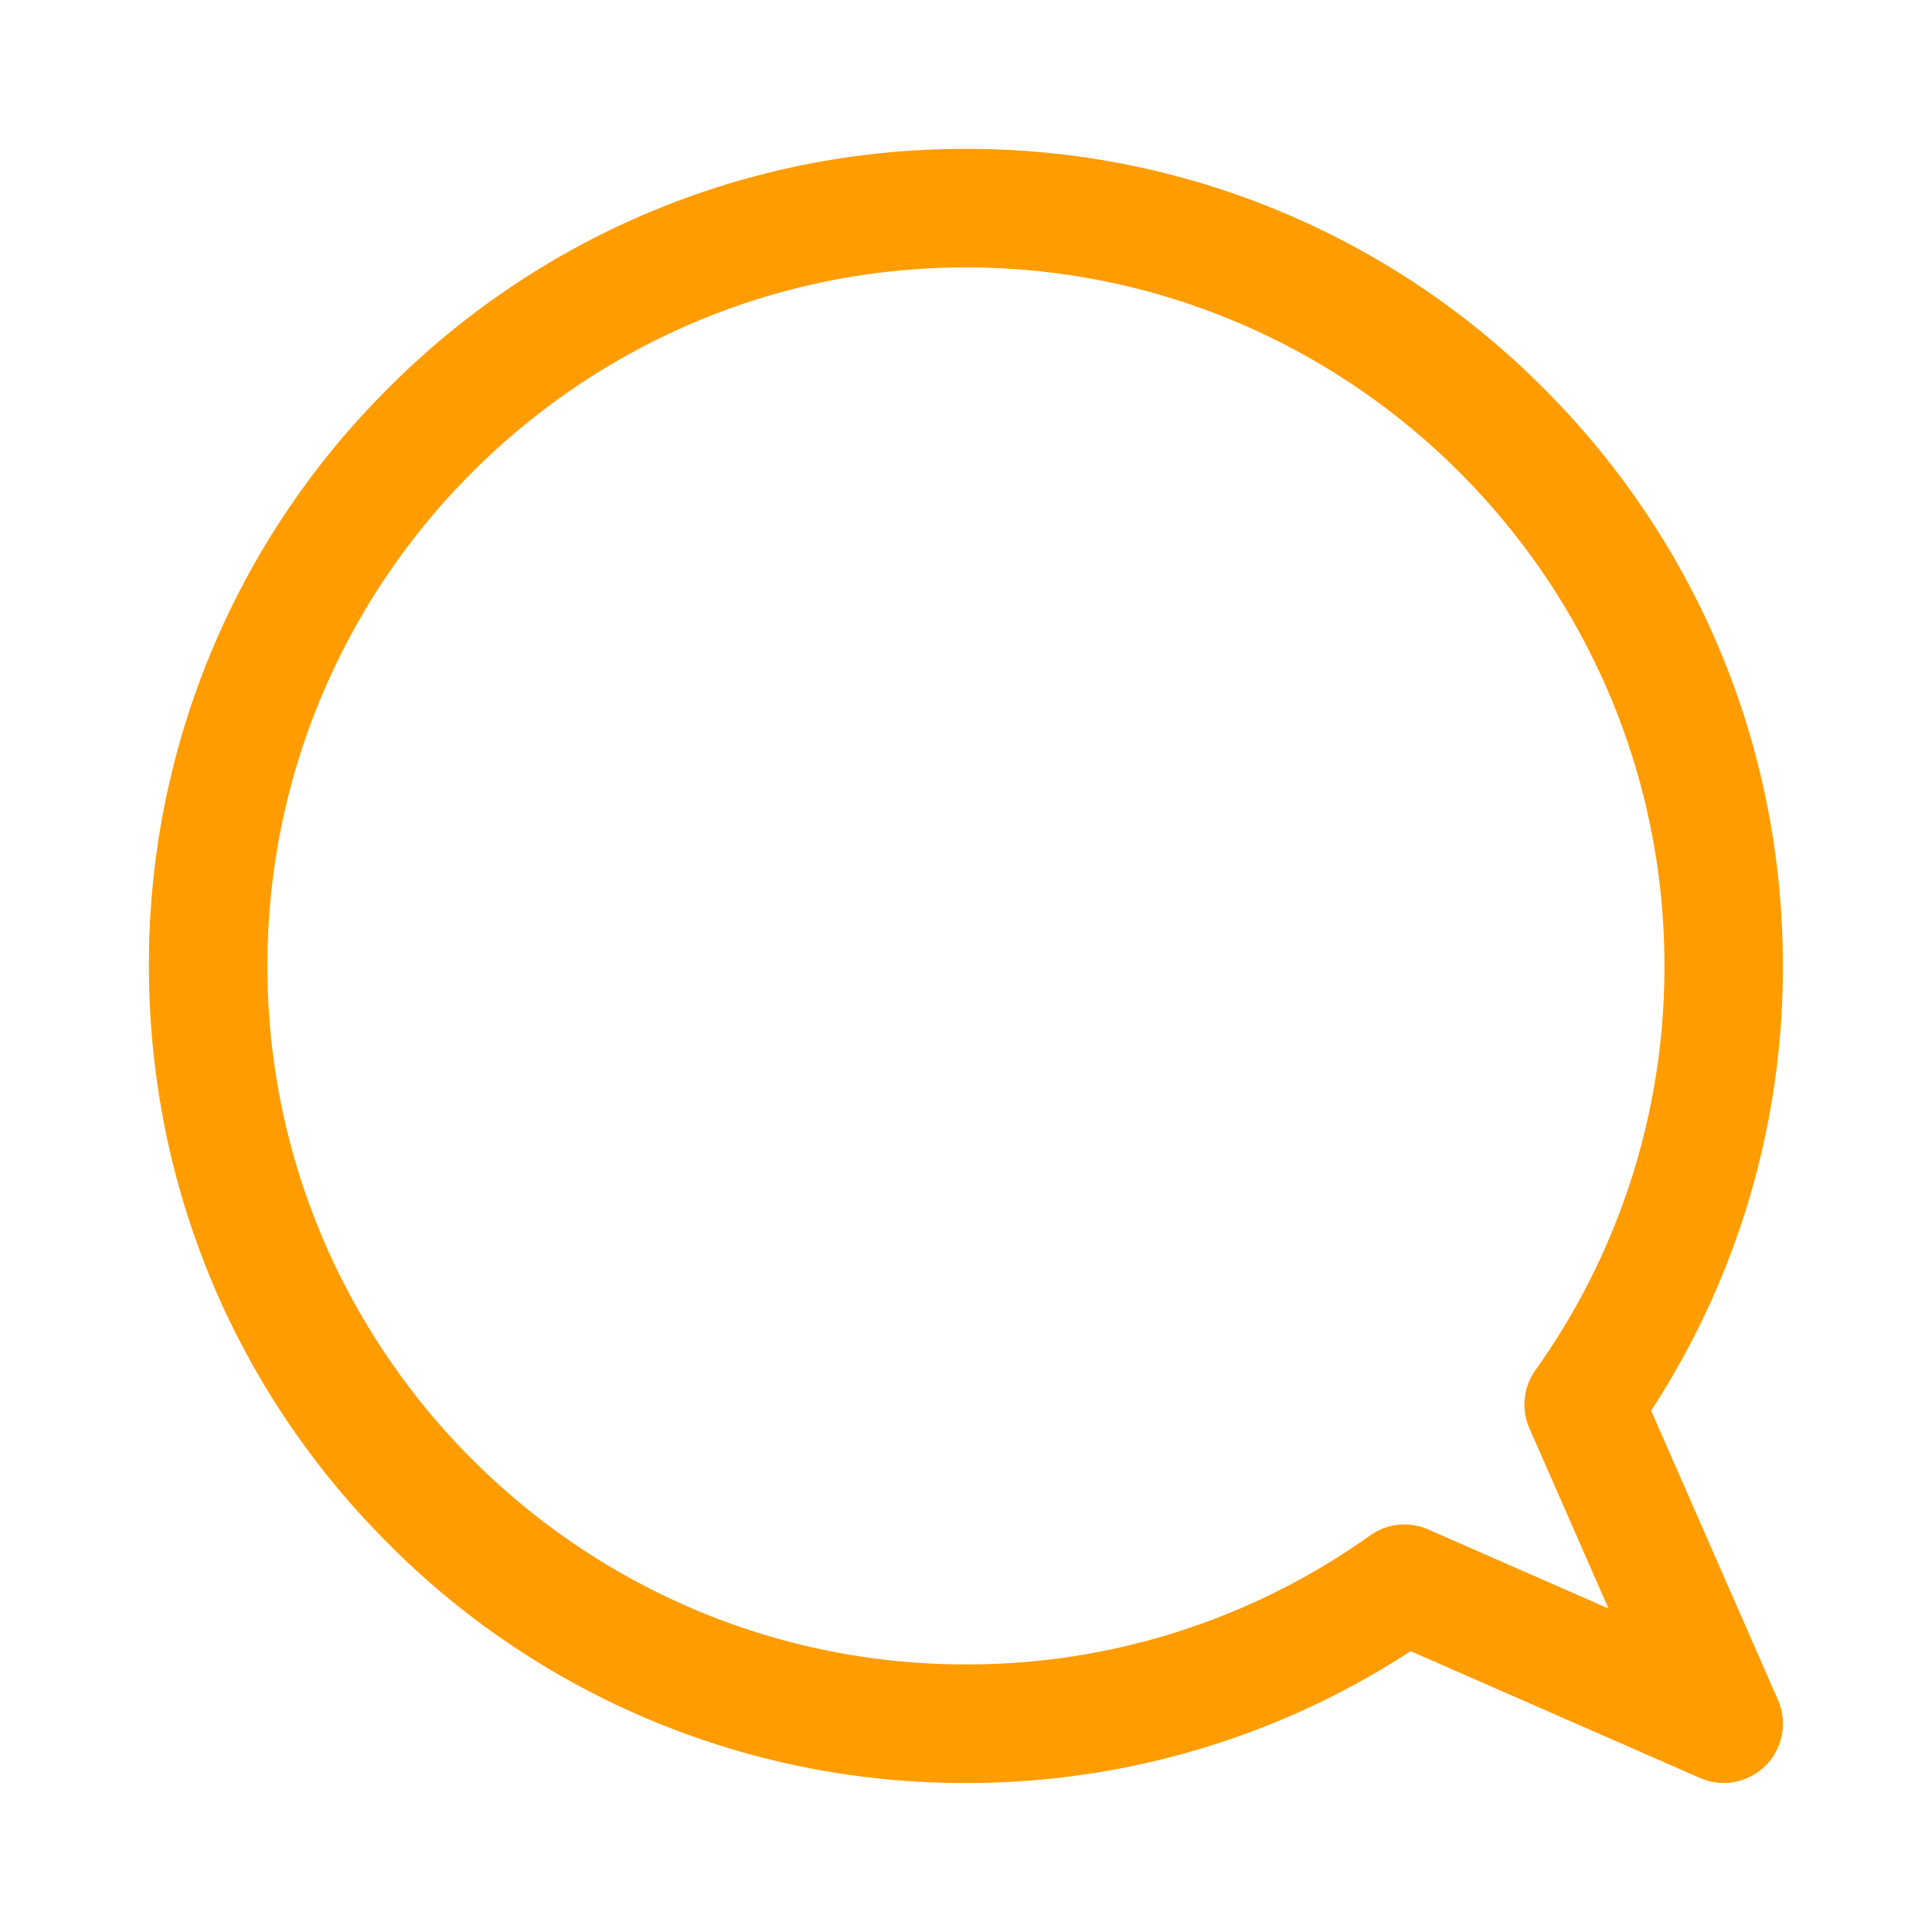 <svg viewBox="0 0 24 24" fill="none" xmlns="http://www.w3.org/2000/svg"><path d="m21.949 21.177-1.608-3.668A9.927 9.927 0 0 0 21.998 12c0-2.67-1.04-5.182-2.928-7.07A9.934 9.934 0 0 0 12 2a9.934 9.934 0 0 0-7.071 2.929A9.934 9.934 0 0 0 2 11.999c0 2.67 1.04 5.182 2.929 7.07a9.934 9.934 0 0 0 7.07 2.93 9.927 9.927 0 0 0 5.51-1.658l3.668 1.608a.586.586 0 0 0 .772-.772Zm-4.267-2.04a.586.586 0 0 0-.575.059 8.764 8.764 0 0 1-5.032 1.63c-4.895.041-8.903-3.932-8.903-8.827 0-4.867 3.96-8.827 8.827-8.827 4.895 0 8.868 4.008 8.827 8.903a8.765 8.765 0 0 1-1.63 5.032.586.586 0 0 0-.06.575l1.137 2.591-2.591-1.136Z" fill="#FF9C00" stroke="#FF9C00" stroke-width=".3"/></svg>